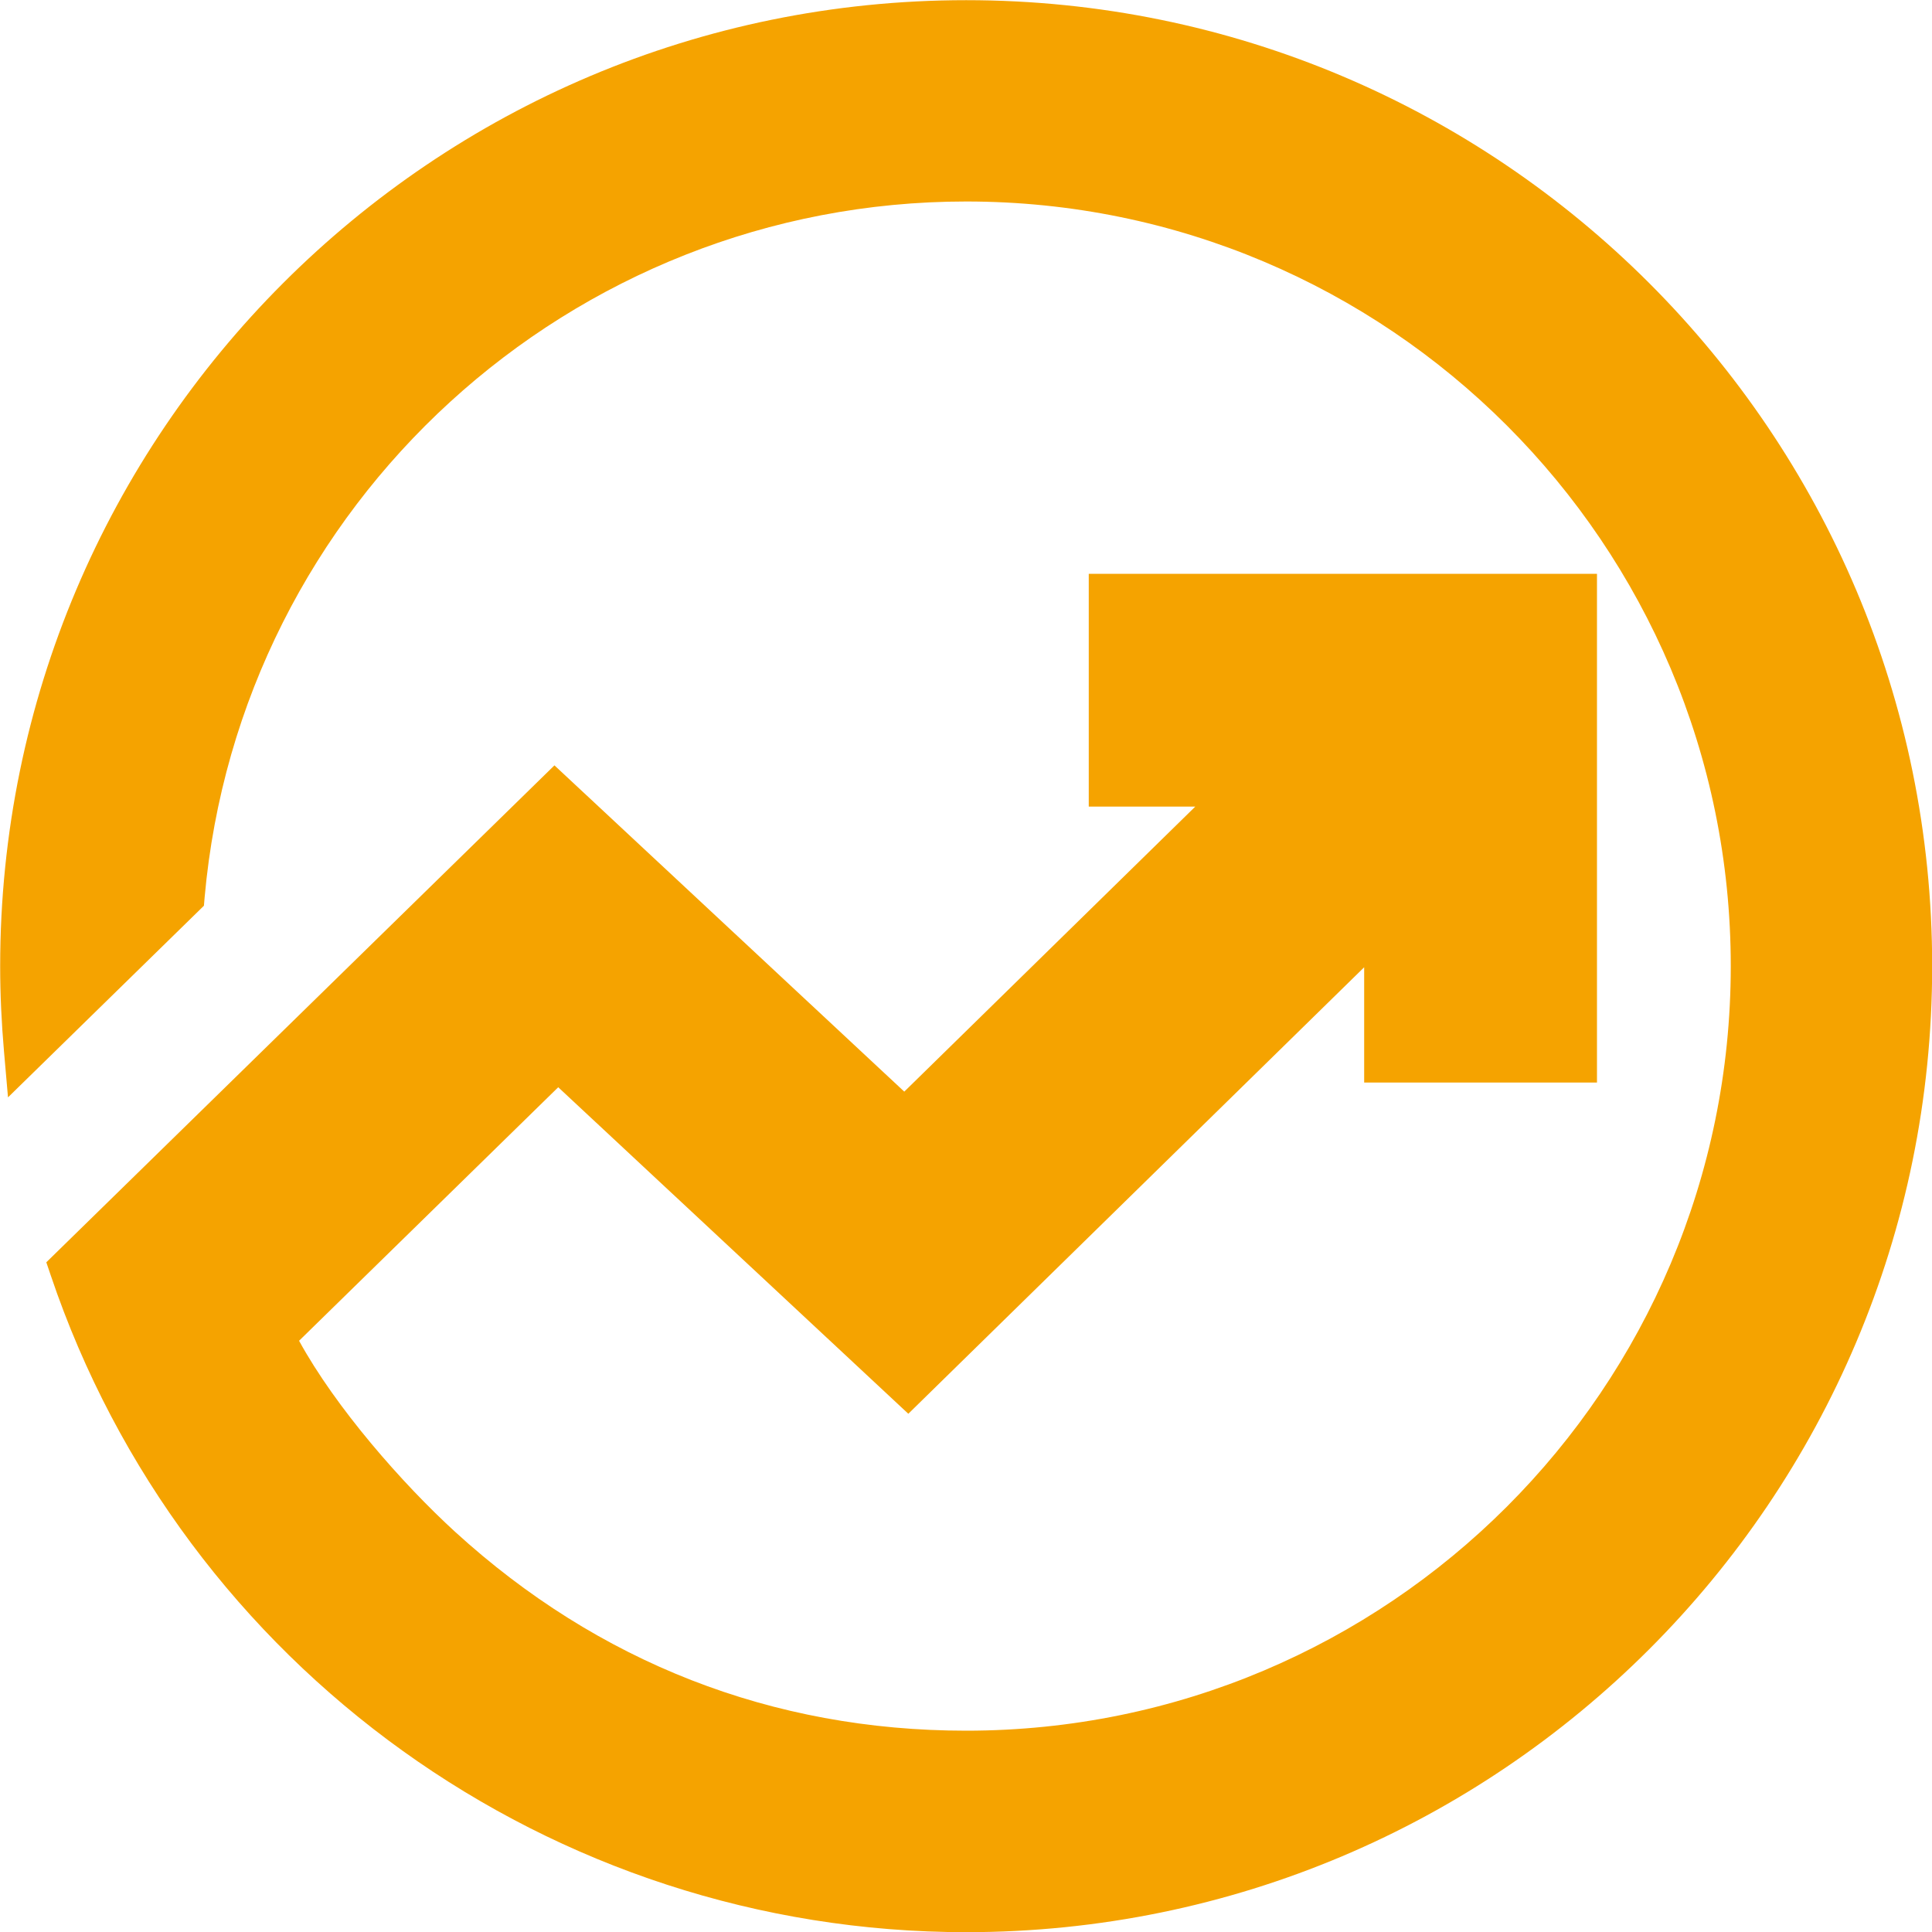 <?xml version="1.0" encoding="UTF-8"?> <svg xmlns="http://www.w3.org/2000/svg" xmlns:xlink="http://www.w3.org/1999/xlink" xmlns:xodm="http://www.corel.com/coreldraw/odm/2003" xml:space="preserve" width="41.745mm" height="41.745mm" version="1.1" style="shape-rendering:geometricPrecision; text-rendering:geometricPrecision; image-rendering:optimizeQuality; fill-rule:evenodd; clip-rule:evenodd" viewBox="0 0 229.46 229.46"> <defs> <style type="text/css"> .fil0 {fill:#F5A300} </style> </defs> <g id="Camada_x0020_1">  <path class="fil0" d="M107.4 129.65l34.56 -33.85 -12.65 0 0 -27.65 2.62 0c18.37,0 36.75,0 55.12,0l2.62 0 0 2.62c0,18.39 0,36.79 0,55.18l0 2.62 -27.65 0 0 -13.69 -54.14 53.03 -41.58 -38.78 -30.78 30.11c4.34,7.93 12.27,16.97 18.53,22.69 16.97,15.49 37.65,23.62 60.7,23.62 50.15,0 90.81,-40.66 90.81,-90.81 0,-50.15 -40.66,-90.81 -90.81,-90.81 -46.98,0 -86.29,35.9 -90.45,82.68l-0.08 0.96 -23.27 22.76 -0.48 -5.51c-0.29,-3.35 -0.45,-6.71 -0.45,-10.07 0,-63.36 51.37,-114.73 114.73,-114.73 63.36,0 114.73,51.37 114.73,114.73 0,63.36 -51.37,114.73 -114.73,114.73 -49.25,0 -93,-31.45 -108.72,-78l-0.53 -1.56 60.35 -59.02 41.57 38.77z"></path> </g> </svg> 